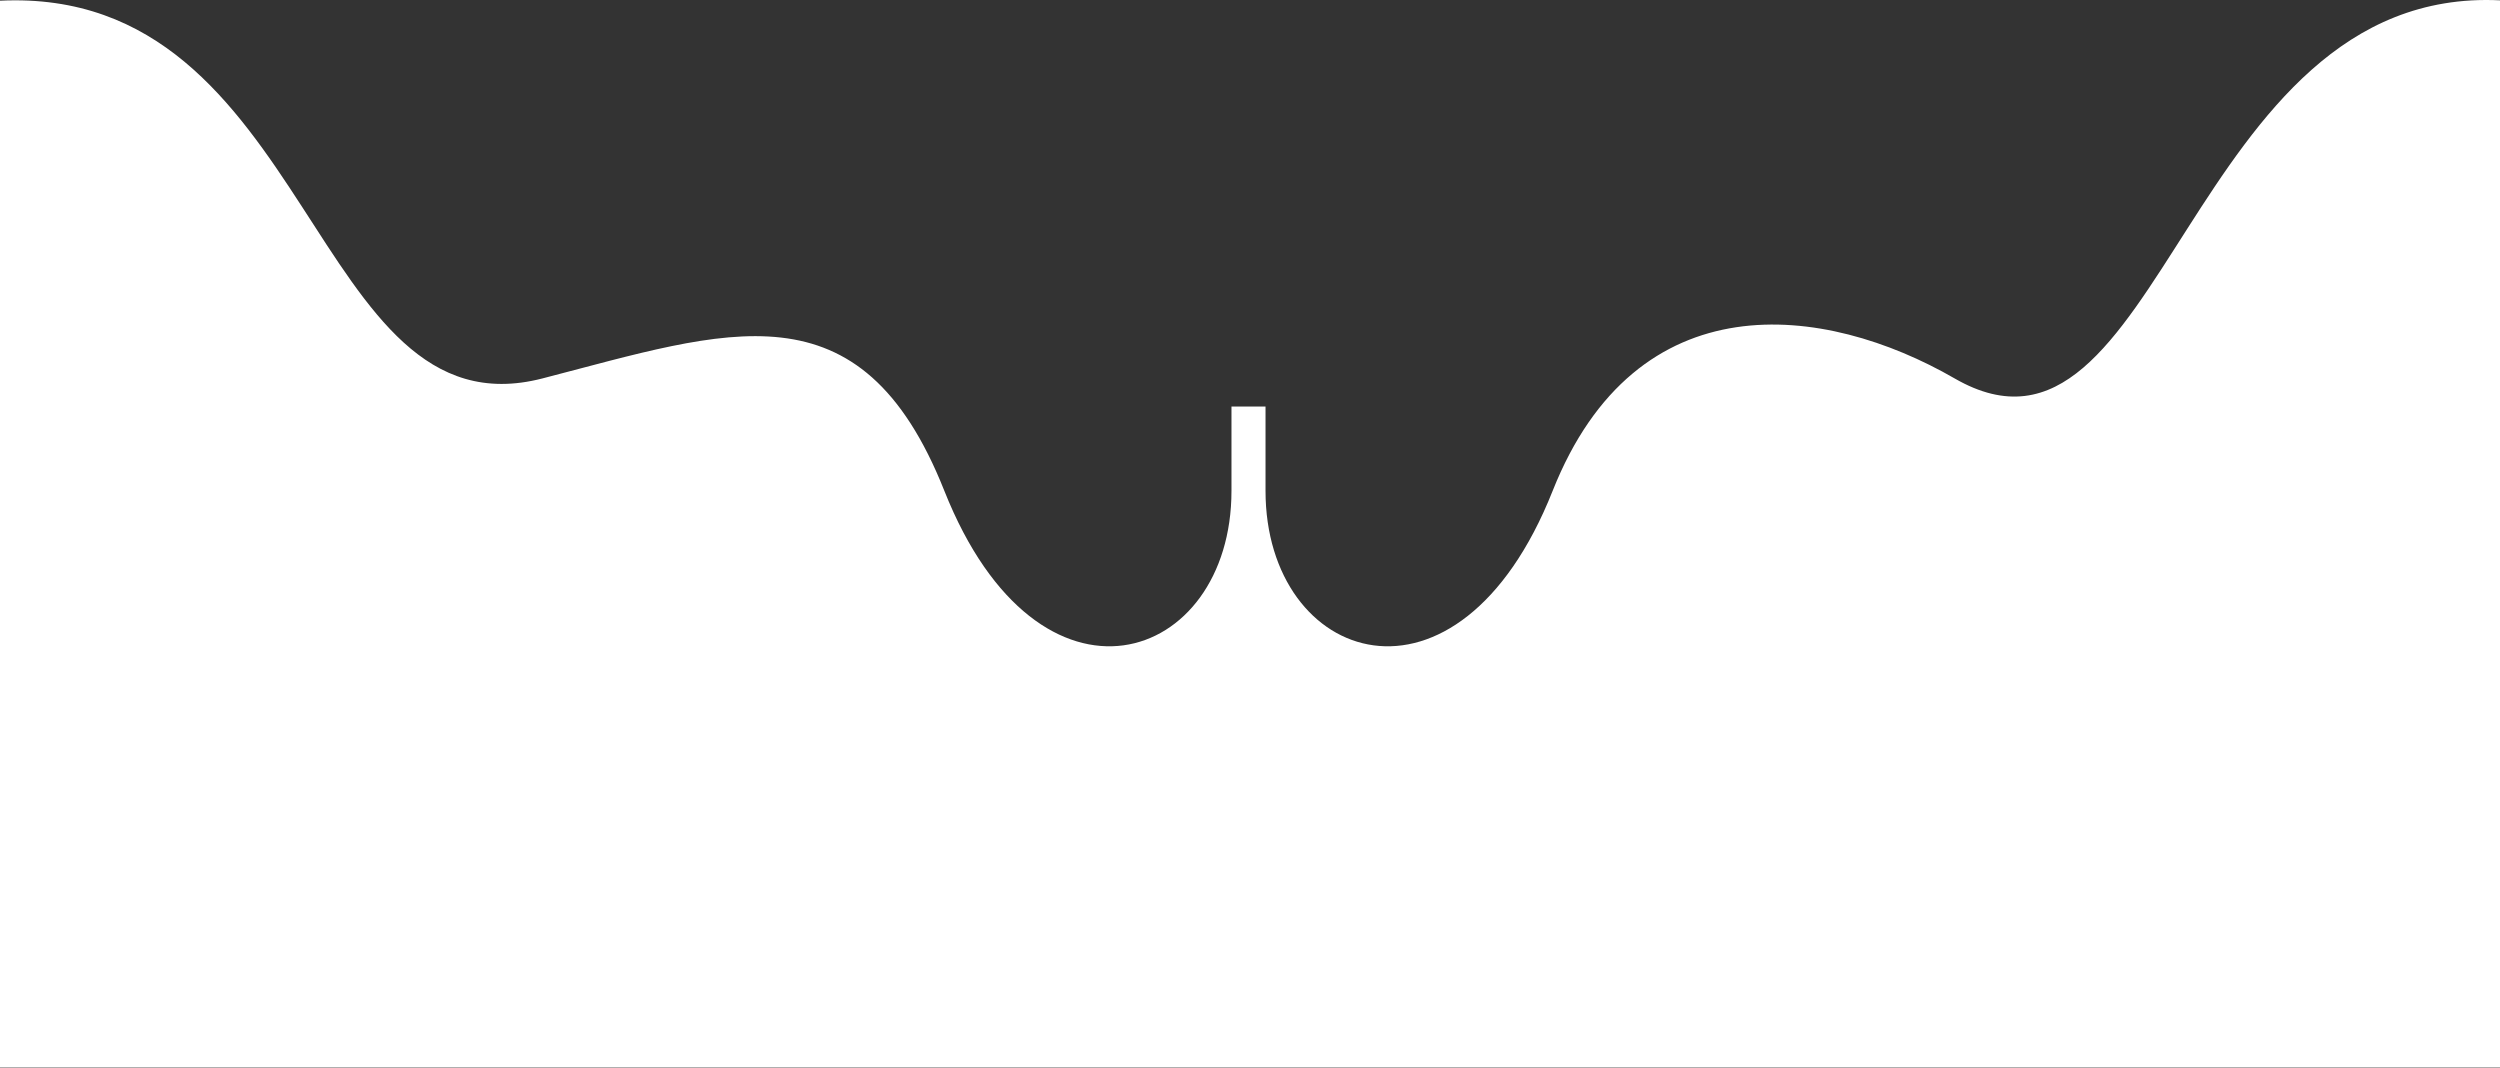 <svg xmlns="http://www.w3.org/2000/svg" width="1920" height="820" viewBox="0 0 1920 820" fill="none"><rect x="0" y="0" width="1920" height="820" fill="#333333" stroke="none"/><path d="M1920 819.82V0.252C1678.87 -11.351 1660.5 382.556 1501.19 290.654C1401 232.824 1256.79 214.821 1192.43 376.985C1119.68 560.237 971.925 510.096 971.925 376.985C971.925 342.959 971.925 312.202 971.925 312.202H945.773C945.773 312.202 945.773 334.901 945.773 376.985C945.773 510.096 798.066 560.237 725.272 376.985C660.904 214.821 558.365 254.004 416.506 290.654C238.135 336.697 241.082 -11.067 0 0.536V819.82H1920Z" fill="white"></path></svg>